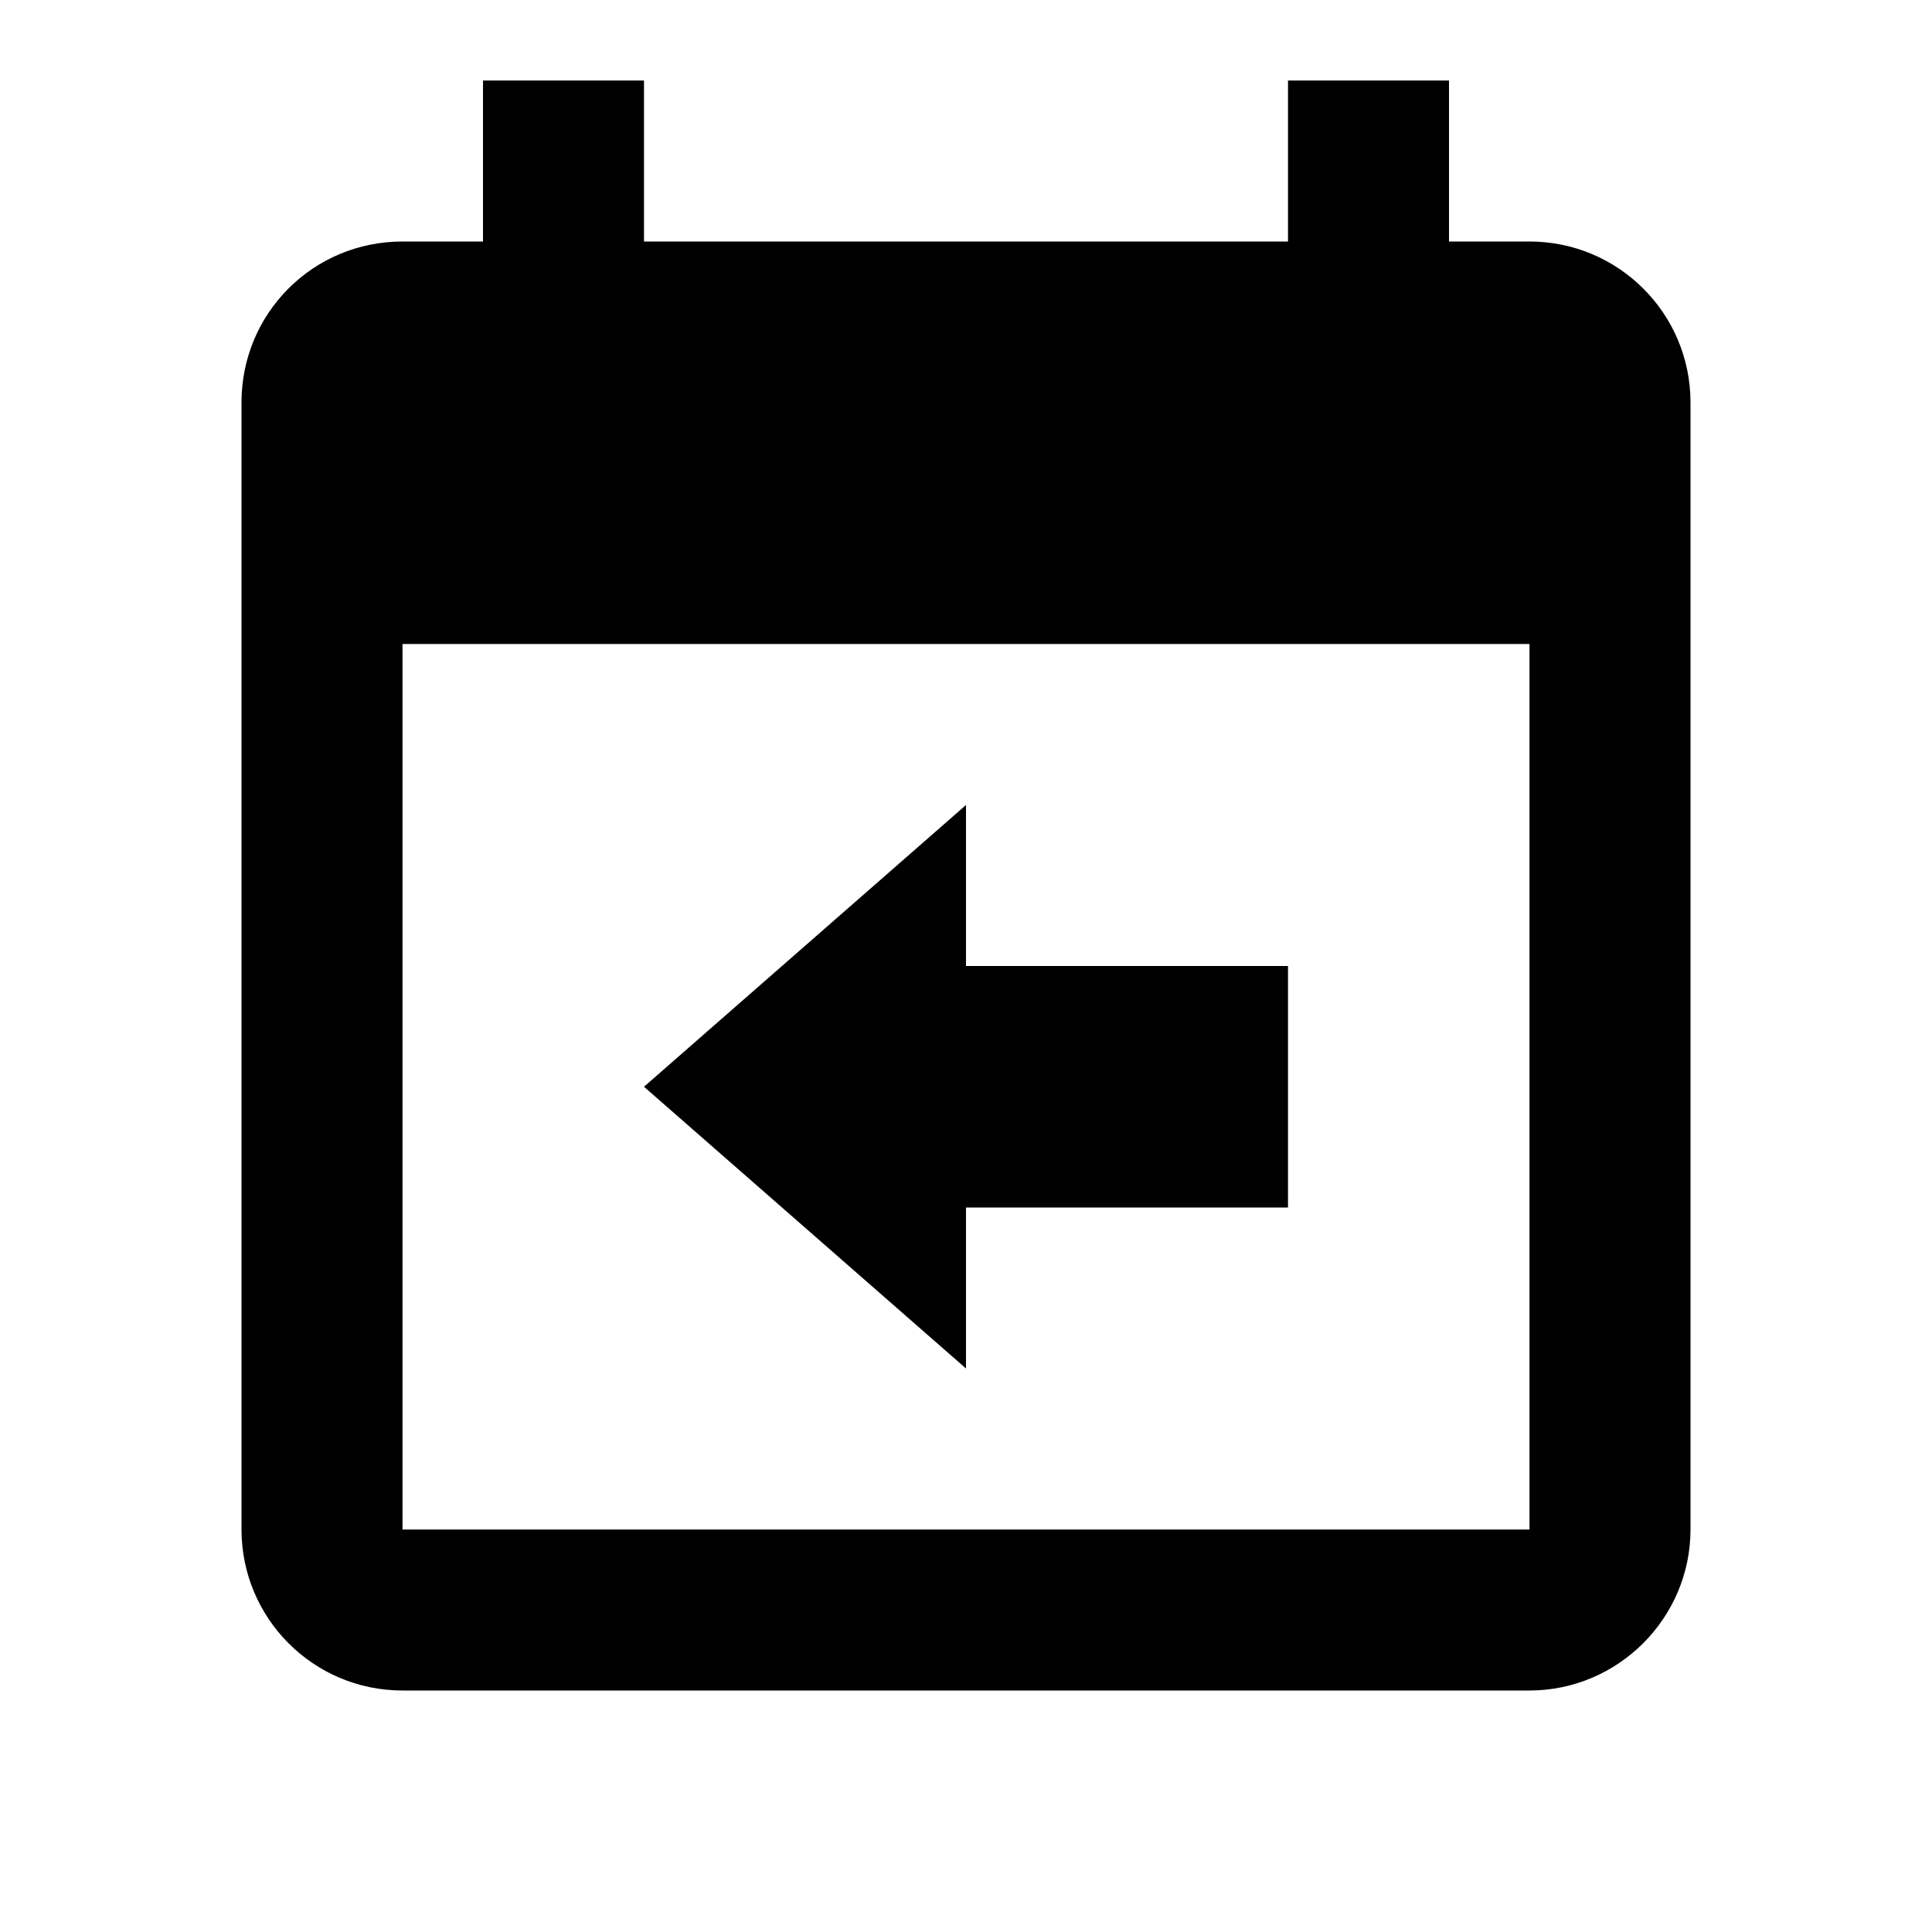 <?xml version="1.0" encoding="UTF-8"?><!DOCTYPE svg PUBLIC "-//W3C//DTD SVG 1.1//EN" "http://www.w3.org/Graphics/SVG/1.1/DTD/svg11.dtd"><svg xmlns="http://www.w3.org/2000/svg" xmlns:xlink="http://www.w3.org/1999/xlink" version="1.1" id="mdi-calendar-arrow-left" width="24" height="24" viewBox="0 0 24 24"><path d="M19 3H18V1H16V3H8V1H6V3H5C3.89 3 3 3.89 3 5V19C3 20.1 3.89 21 5 21H19C20.1 21 21 20.1 21 19V5C21 3.89 20.1 3 19 3M19 19H5V8H19V19M12 10V12H16V15H12V17L8 13.5L12 10Z" /></svg>